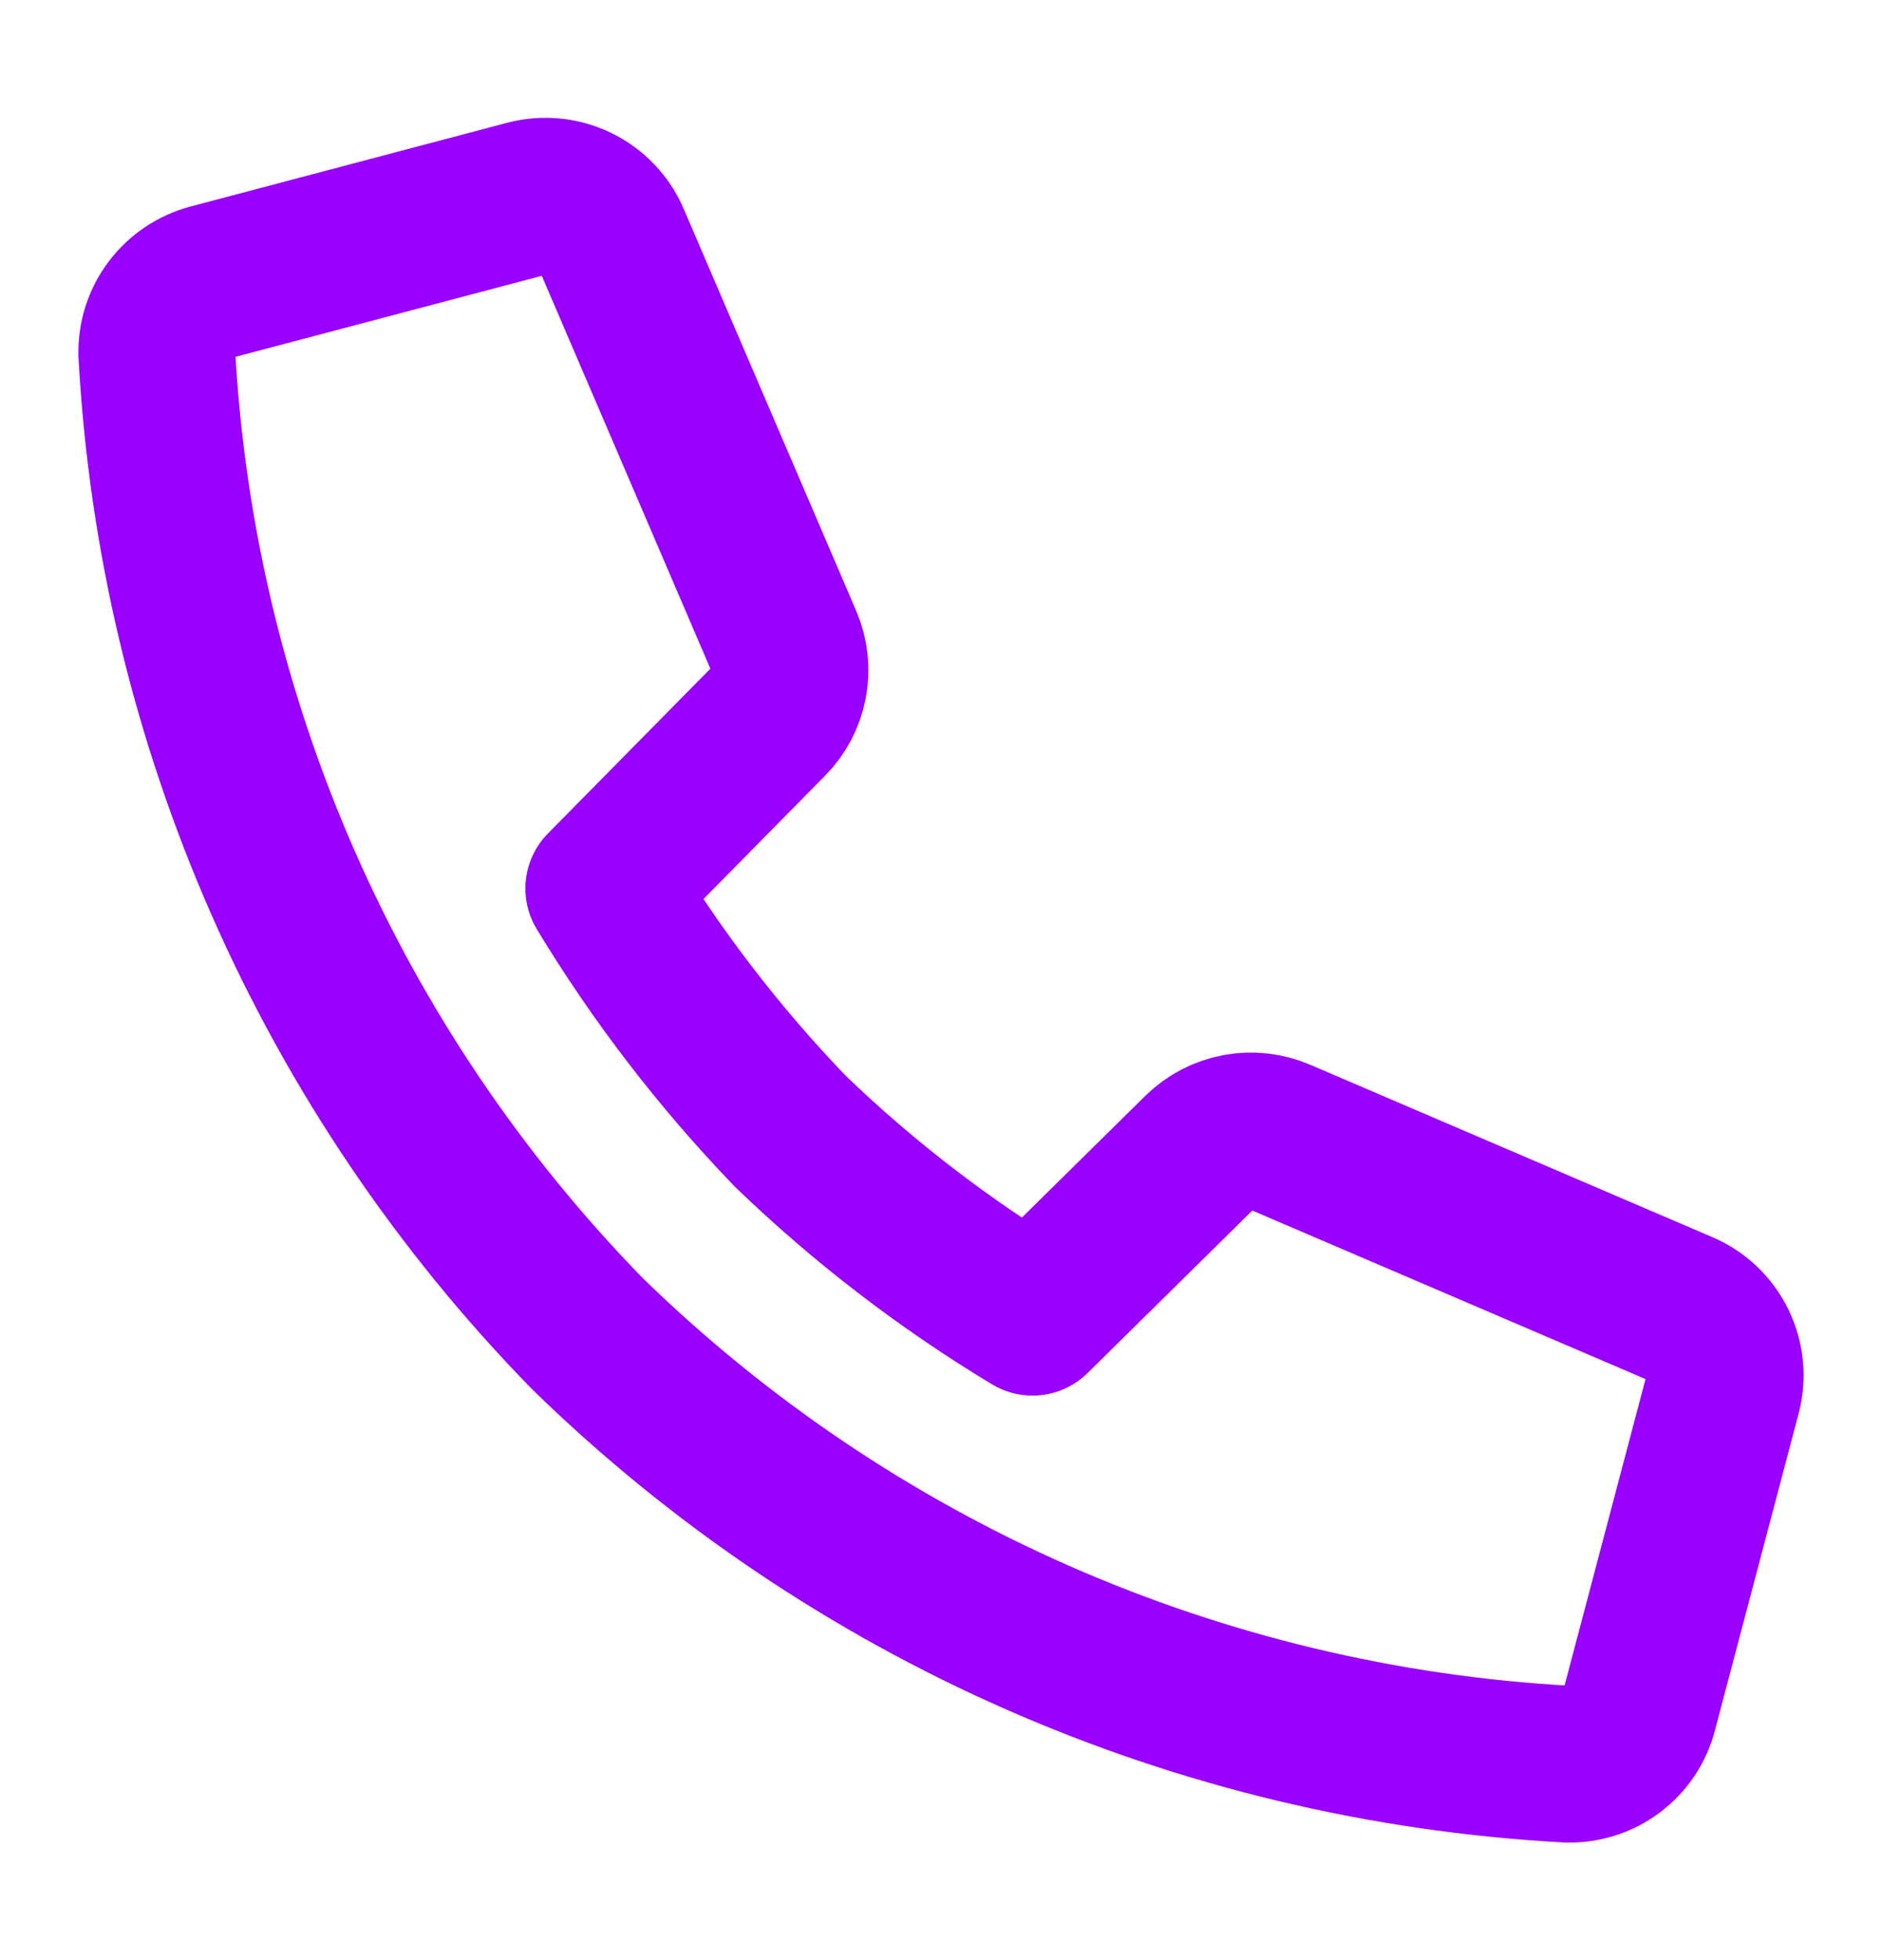 <svg width="24" height="25" viewBox="0 0 24 25" fill="none" xmlns="http://www.w3.org/2000/svg">
<path d="M15.308 14.688L13.167 16.8C12.051 16.127 11.014 15.331 10.075 14.425C9.172 13.486 8.375 12.448 7.7 11.332L9.81 9.191C9.938 9.062 10.024 8.897 10.058 8.718C10.092 8.539 10.072 8.354 10 8.186L7.8 3.058C7.713 2.856 7.557 2.692 7.359 2.596C7.161 2.499 6.935 2.477 6.722 2.533L2.688 3.6C2.487 3.653 2.309 3.772 2.184 3.938C2.059 4.104 1.994 4.308 2 4.516C2.257 9.208 4.208 13.647 7.49 17.009C10.853 20.293 15.293 22.244 19.986 22.5C20.195 22.507 20.399 22.443 20.566 22.318C20.733 22.193 20.852 22.015 20.903 21.813L21.969 17.777C22.026 17.565 22.004 17.339 21.908 17.141C21.812 16.943 21.648 16.786 21.445 16.699L16.316 14.5C16.149 14.428 15.963 14.407 15.784 14.44C15.604 14.474 15.439 14.56 15.308 14.688Z" stroke="#9900FF" stroke-width="2" stroke-linecap="round" stroke-linejoin="round"/>
</svg>
